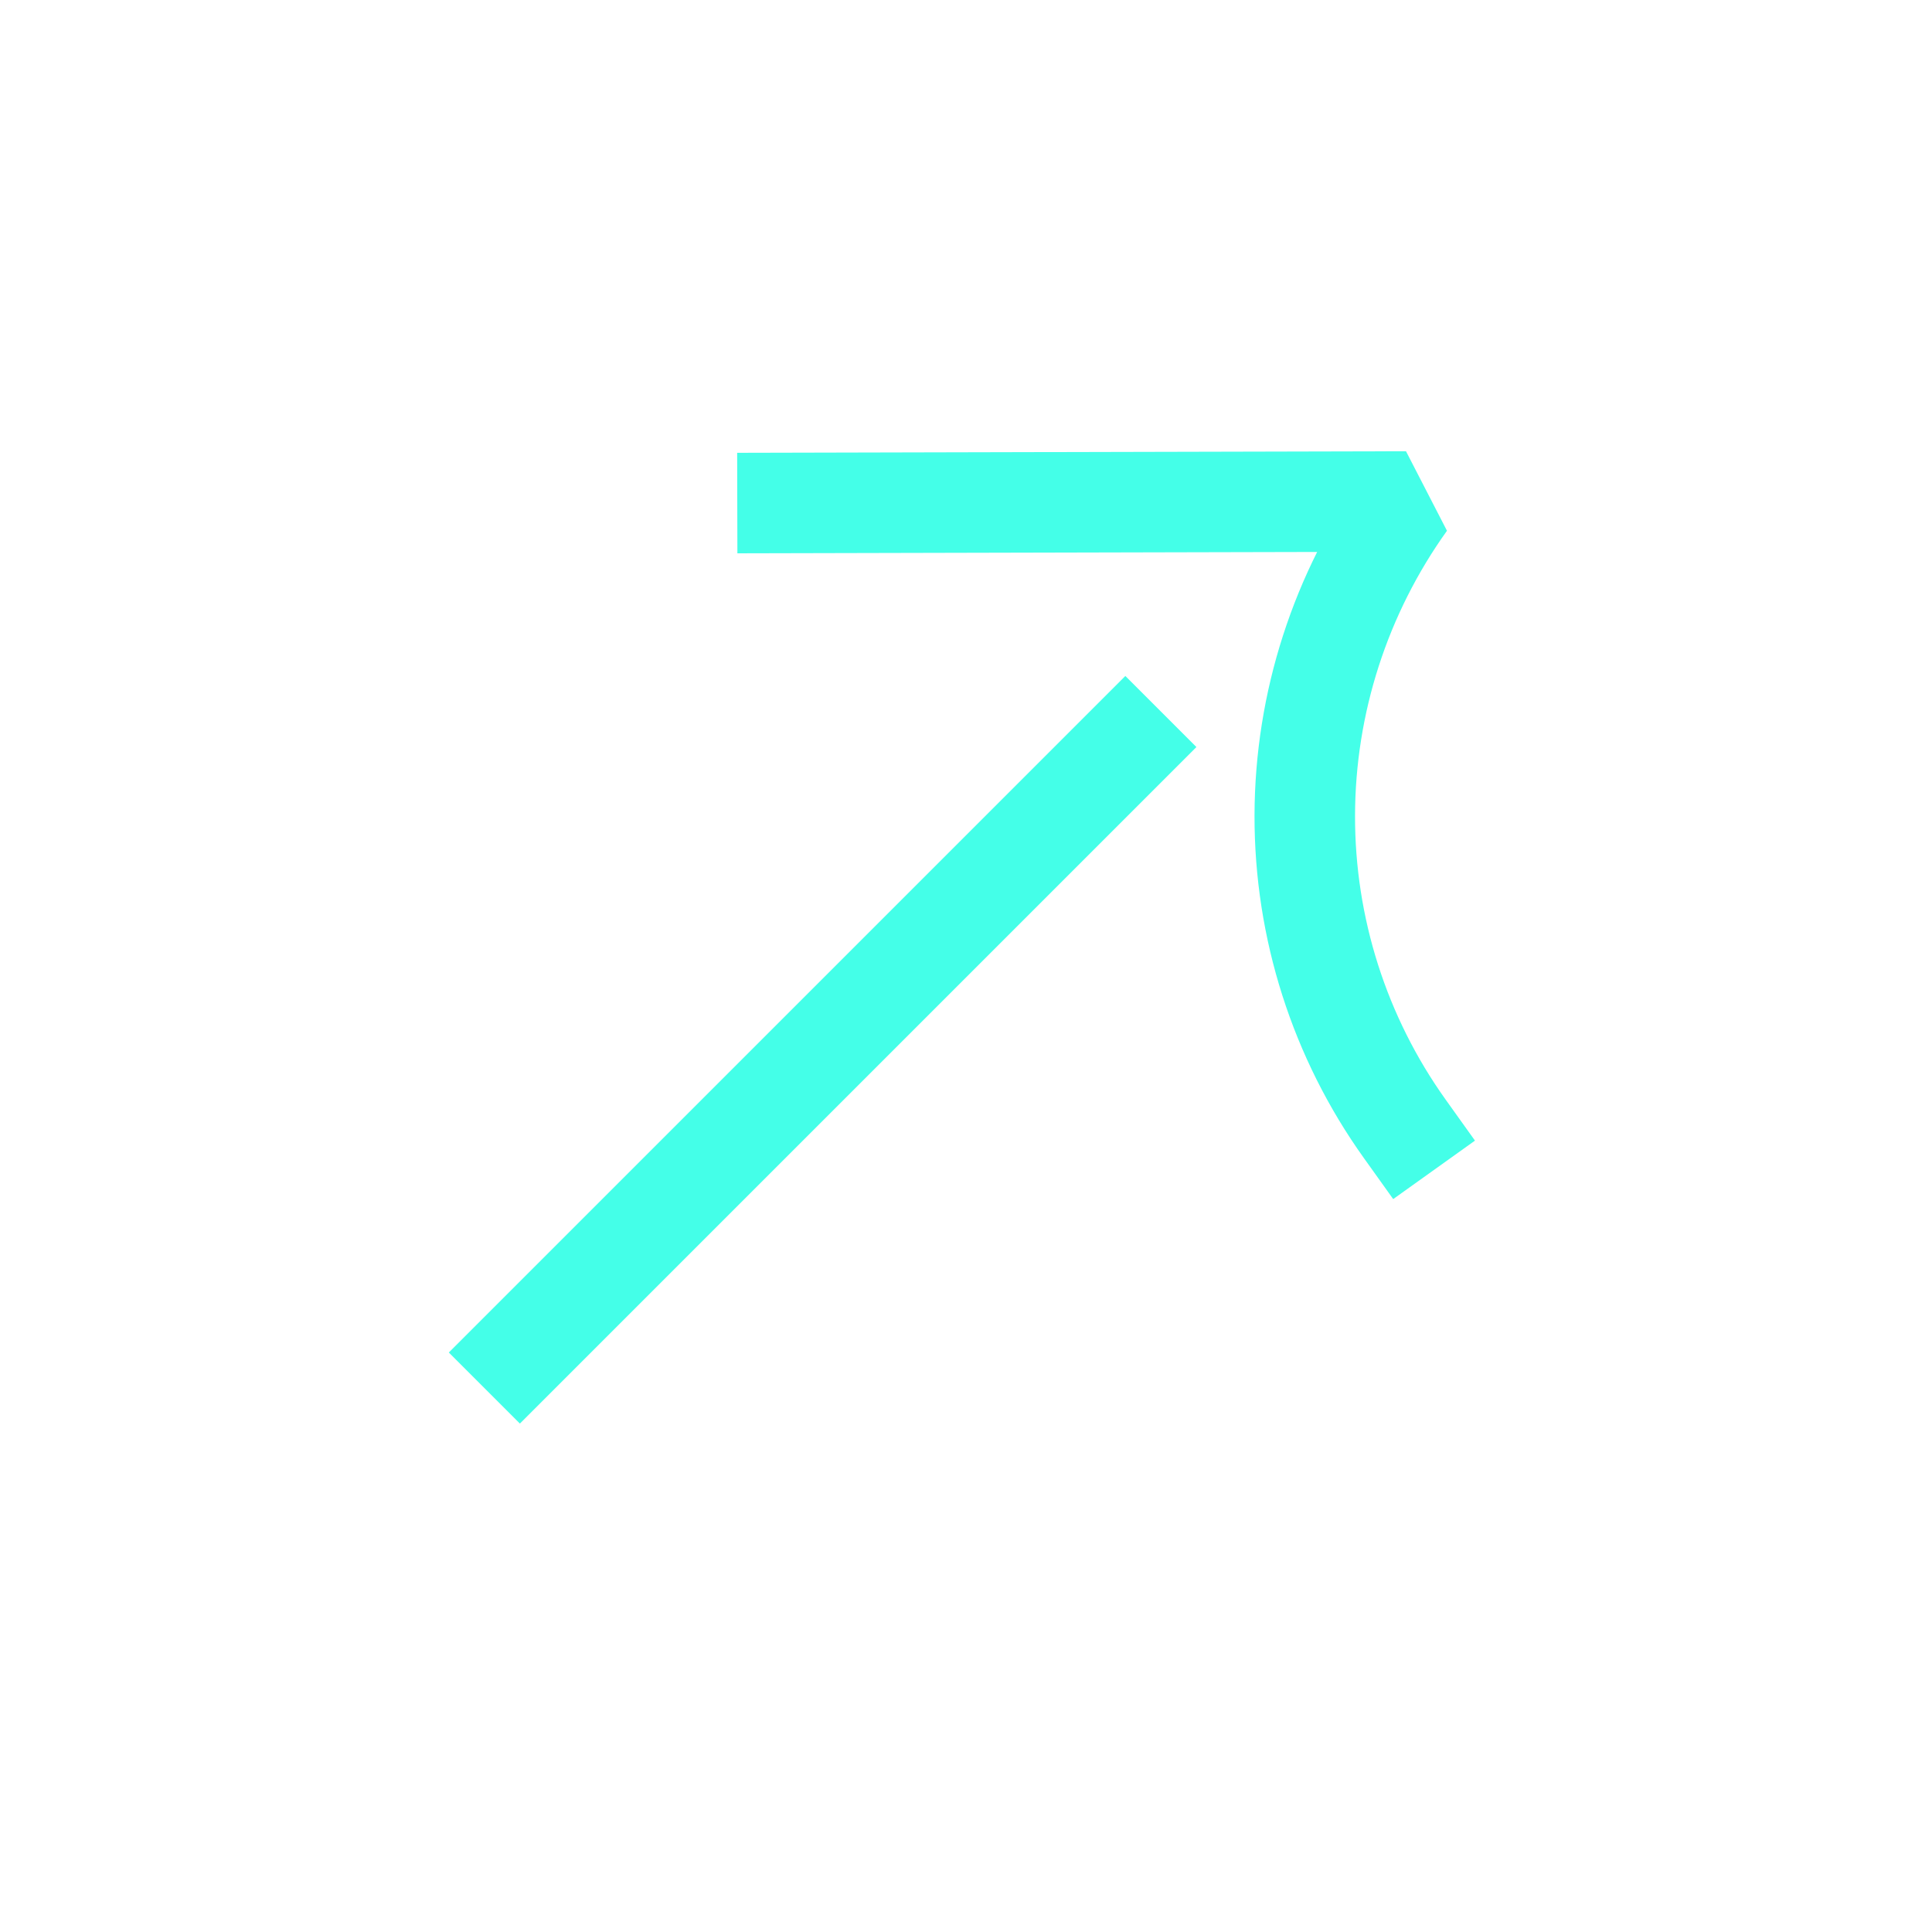 <?xml version="1.0" encoding="UTF-8"?> <svg xmlns="http://www.w3.org/2000/svg" width="40" height="40" viewBox="0 0 40 40" fill="none"><g clip-path="url(#clip0_1464_6)"><path d="M16.305 10.413L29.112 10.383C27.753 12.281 27.019 14.554 27.014 16.884C27.009 19.214 27.734 21.483 29.086 23.374" stroke="#44FFE8" stroke-width="2.081" stroke-linecap="square" stroke-linejoin="bevel"></path><path d="M23.299 15.467L14.565 24.201L10.764 28.002" stroke="#44FFE8" stroke-width="2.081" stroke-linecap="square" stroke-linejoin="bevel"></path></g><defs><clipPath id="clip0_1464_6"><rect width="29.139" height="26.363" fill="white" transform="translate(0 20.981) rotate(-45)"></rect></clipPath></defs></svg> 